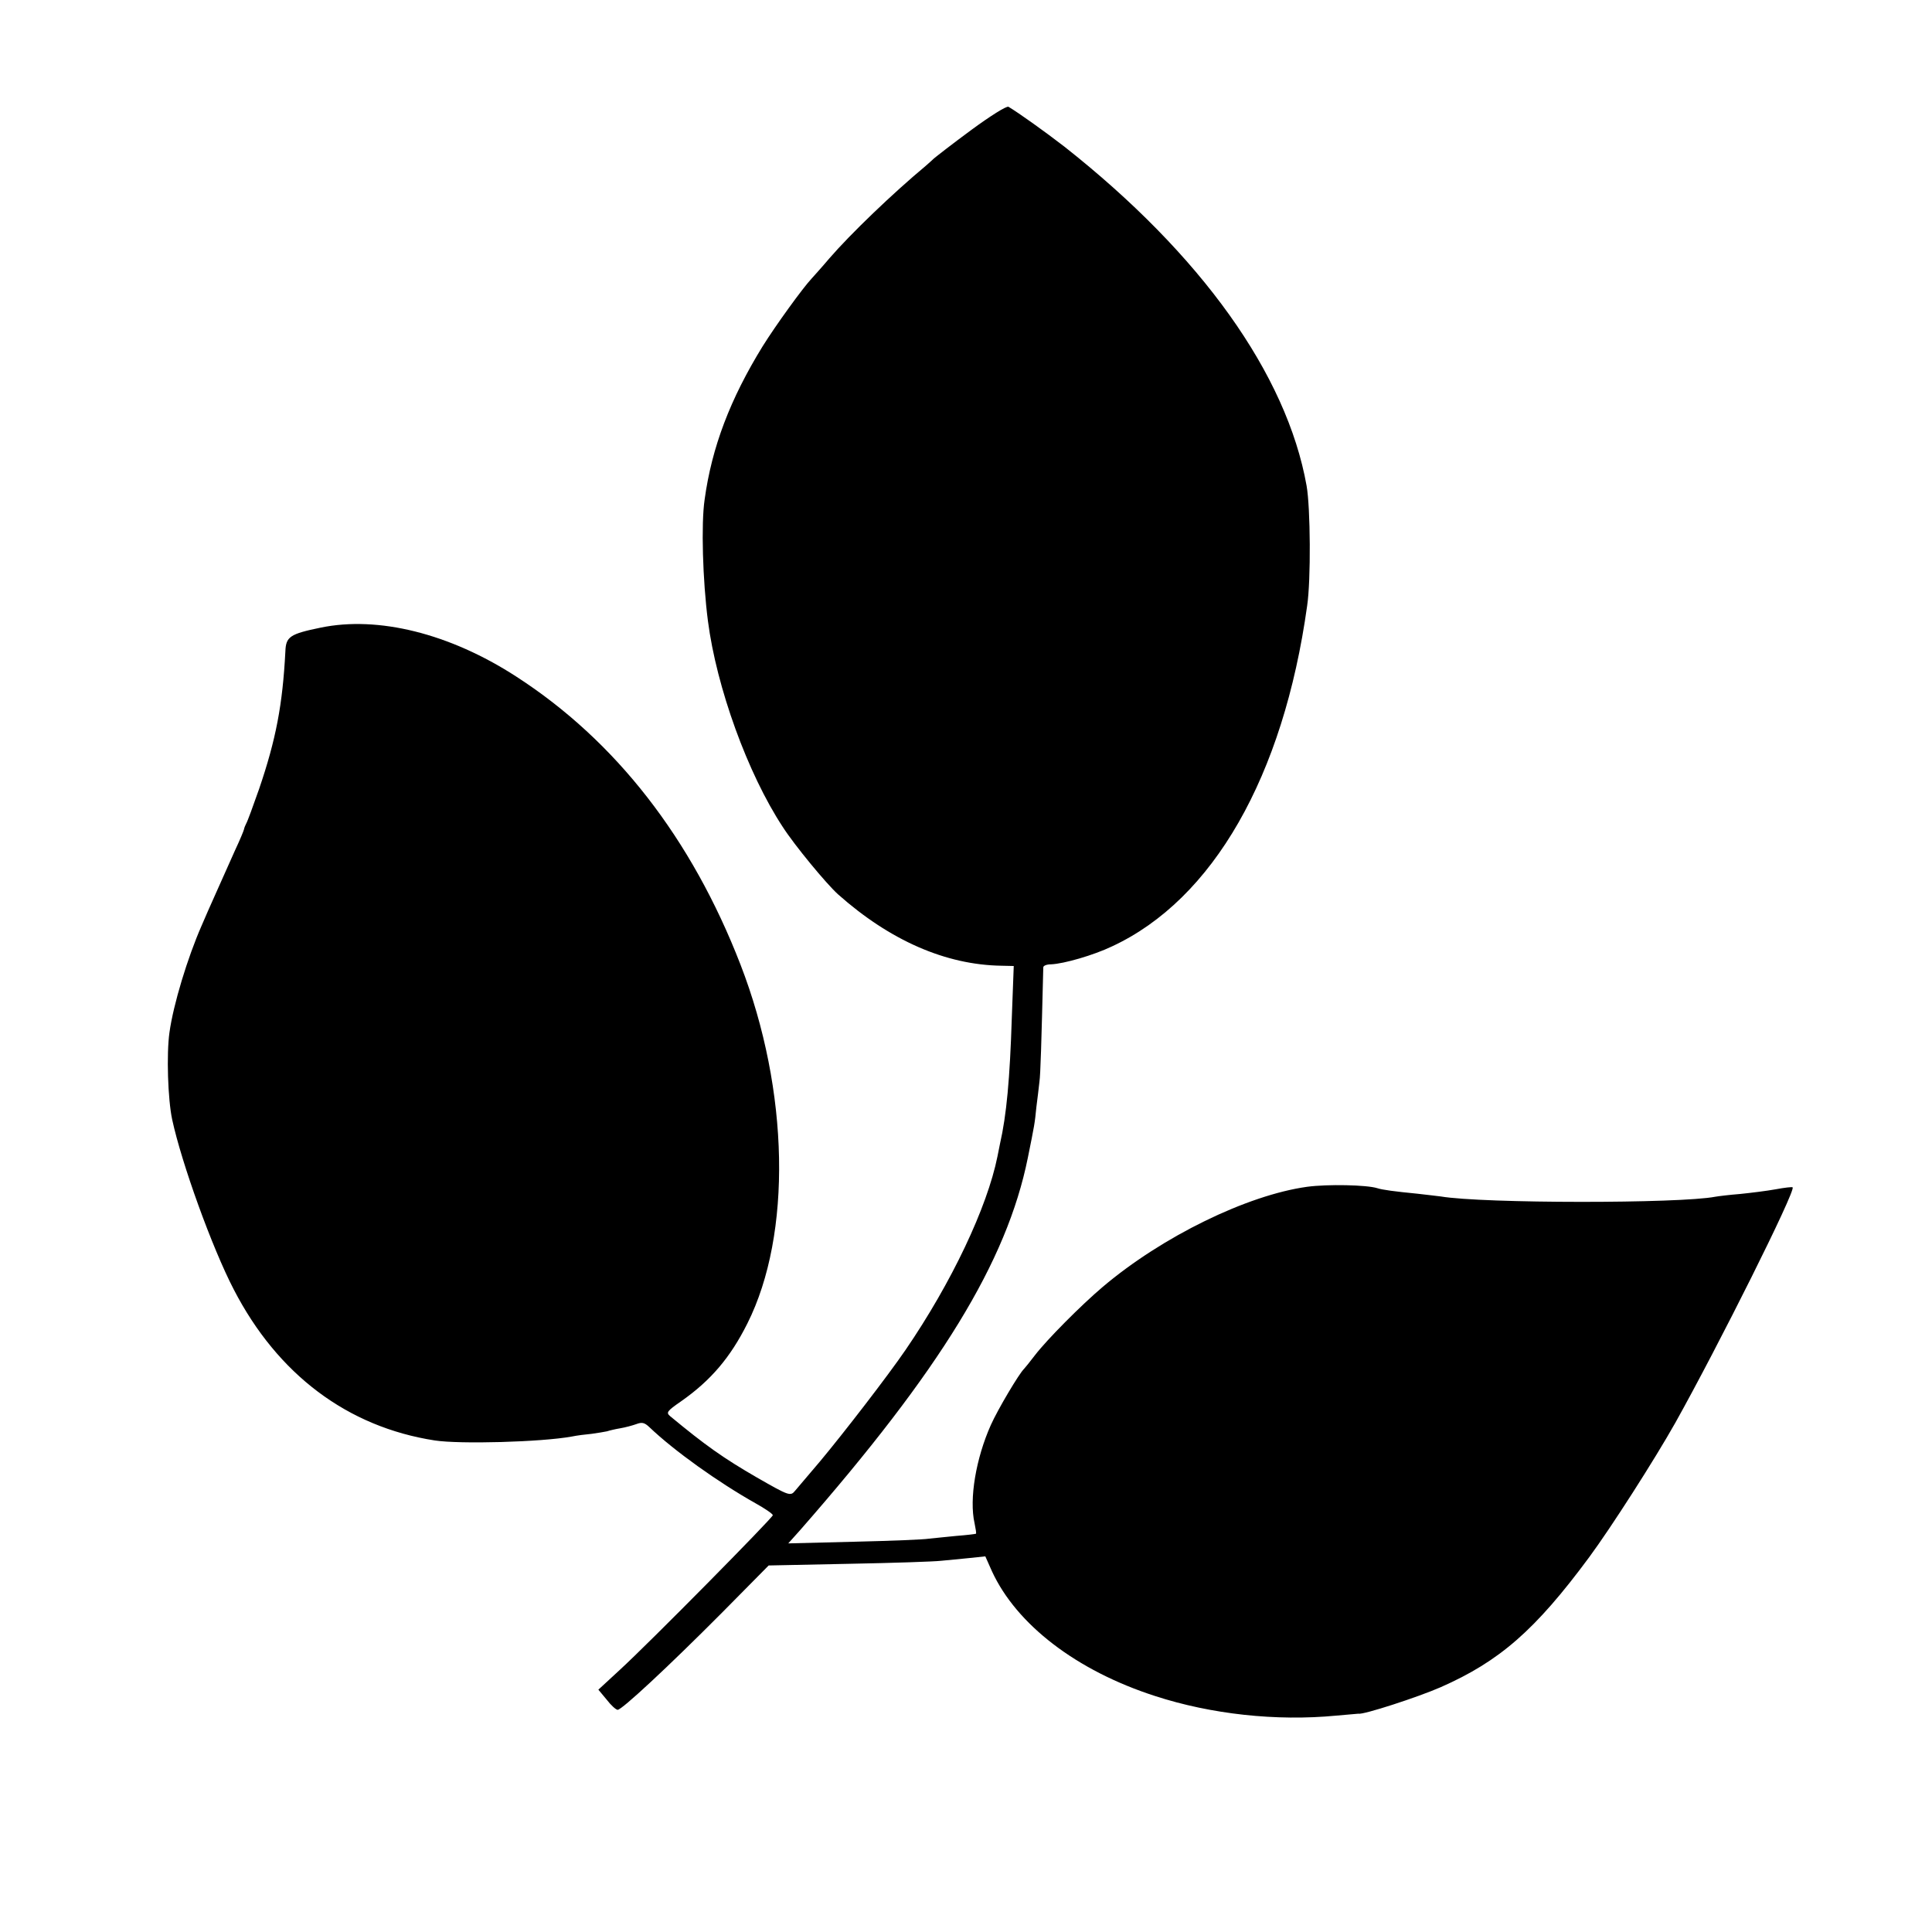 <?xml version="1.0" standalone="no"?>
<!DOCTYPE svg PUBLIC "-//W3C//DTD SVG 20010904//EN"
 "http://www.w3.org/TR/2001/REC-SVG-20010904/DTD/svg10.dtd">
<svg version="1.0" xmlns="http://www.w3.org/2000/svg"
 width="700pt" height="700pt" viewBox="0 0 700 700"
 preserveAspectRatio="xMidYMid meet">
<g transform="translate(0,700) scale(0.1,-0.1)"
fill="#000000" stroke="none">
<path d="M3519 6529 c-68 -50 -128 -97 -135 -103 -6 -6 -20 -18 -30 -27 -120
-100 -272 -246 -349 -335 -27 -32 -57 -65 -65 -74 -31 -33 -129 -168 -177
-245 -117 -190 -184 -365 -210 -555 -13 -88 -7 -293 12 -440 31 -240 144 -553
271 -746 43 -67 158 -206 200 -244 189 -168 391 -256 593 -259 l44 -1 -7 -187
c-7 -221 -19 -353 -43 -458 -2 -11 -6 -31 -9 -45 -37 -184 -166 -457 -333
-701 -65 -95 -224 -301 -310 -404 -42 -49 -82 -97 -90 -106 -17 -21 -22 -19
-139 48 -121 70 -186 116 -314 222 -15 13 -12 18 40 54 107 75 178 158 240
282 162 323 152 843 -25 1300 -177 457 -452 811 -813 1044 -241 156 -500 220
-708 177 -112 -23 -126 -33 -128 -86 -10 -193 -34 -319 -95 -498 -22 -63 -43
-120 -47 -126 -3 -6 -7 -15 -8 -21 -1 -5 -15 -39 -32 -75 -16 -36 -46 -103
-67 -150 -21 -47 -46 -103 -55 -125 -50 -114 -102 -284 -116 -386 -11 -77 -6
-242 10 -316 34 -157 144 -463 223 -615 159 -308 412 -498 728 -547 91 -14
385 -6 496 14 19 4 51 8 73 10 21 3 46 7 55 9 9 3 30 8 48 11 18 3 44 10 58
15 21 8 30 6 48 -11 90 -86 250 -200 385 -276 34 -19 62 -38 62 -43 0 -9 -446
-461 -554 -560 l-78 -72 30 -36 c16 -21 34 -37 40 -37 15 0 181 154 377 351
l170 172 290 6 c160 3 310 8 335 11 25 2 71 7 103 10 l57 6 24 -54 c89 -193
306 -360 591 -452 203 -66 439 -92 657 -71 43 4 79 7 80 7 16 -5 216 60 298
96 213 94 342 206 538 471 79 107 236 352 312 487 155 277 437 841 425 853 -2
2 -29 -1 -61 -7 -33 -6 -90 -13 -129 -17 -38 -3 -79 -8 -90 -10 -128 -25 -841
-25 -995 1 -14 2 -52 6 -85 10 -82 8 -127 14 -145 20 -38 12 -180 15 -254 5
-217 -30 -525 -180 -741 -363 -79 -67 -202 -191 -245 -247 -19 -25 -37 -47
-40 -50 -17 -16 -94 -145 -120 -203 -54 -121 -79 -268 -59 -356 4 -20 7 -37 5
-38 -1 -1 -33 -5 -72 -8 -38 -4 -82 -8 -99 -10 -16 -3 -138 -8 -269 -11 l-240
-6 43 48 c509 581 749 973 825 1349 24 119 25 123 31 184 4 31 9 72 11 91 4
28 7 135 14 415 0 6 12 11 28 11 47 2 154 33 221 65 366 170 621 616 707 1234
14 94 12 356 -2 435 -72 404 -382 838 -878 1229 -70 54 -165 122 -202 144 -7
4 -67 -34 -135 -84z"/>
</g>
</svg>
